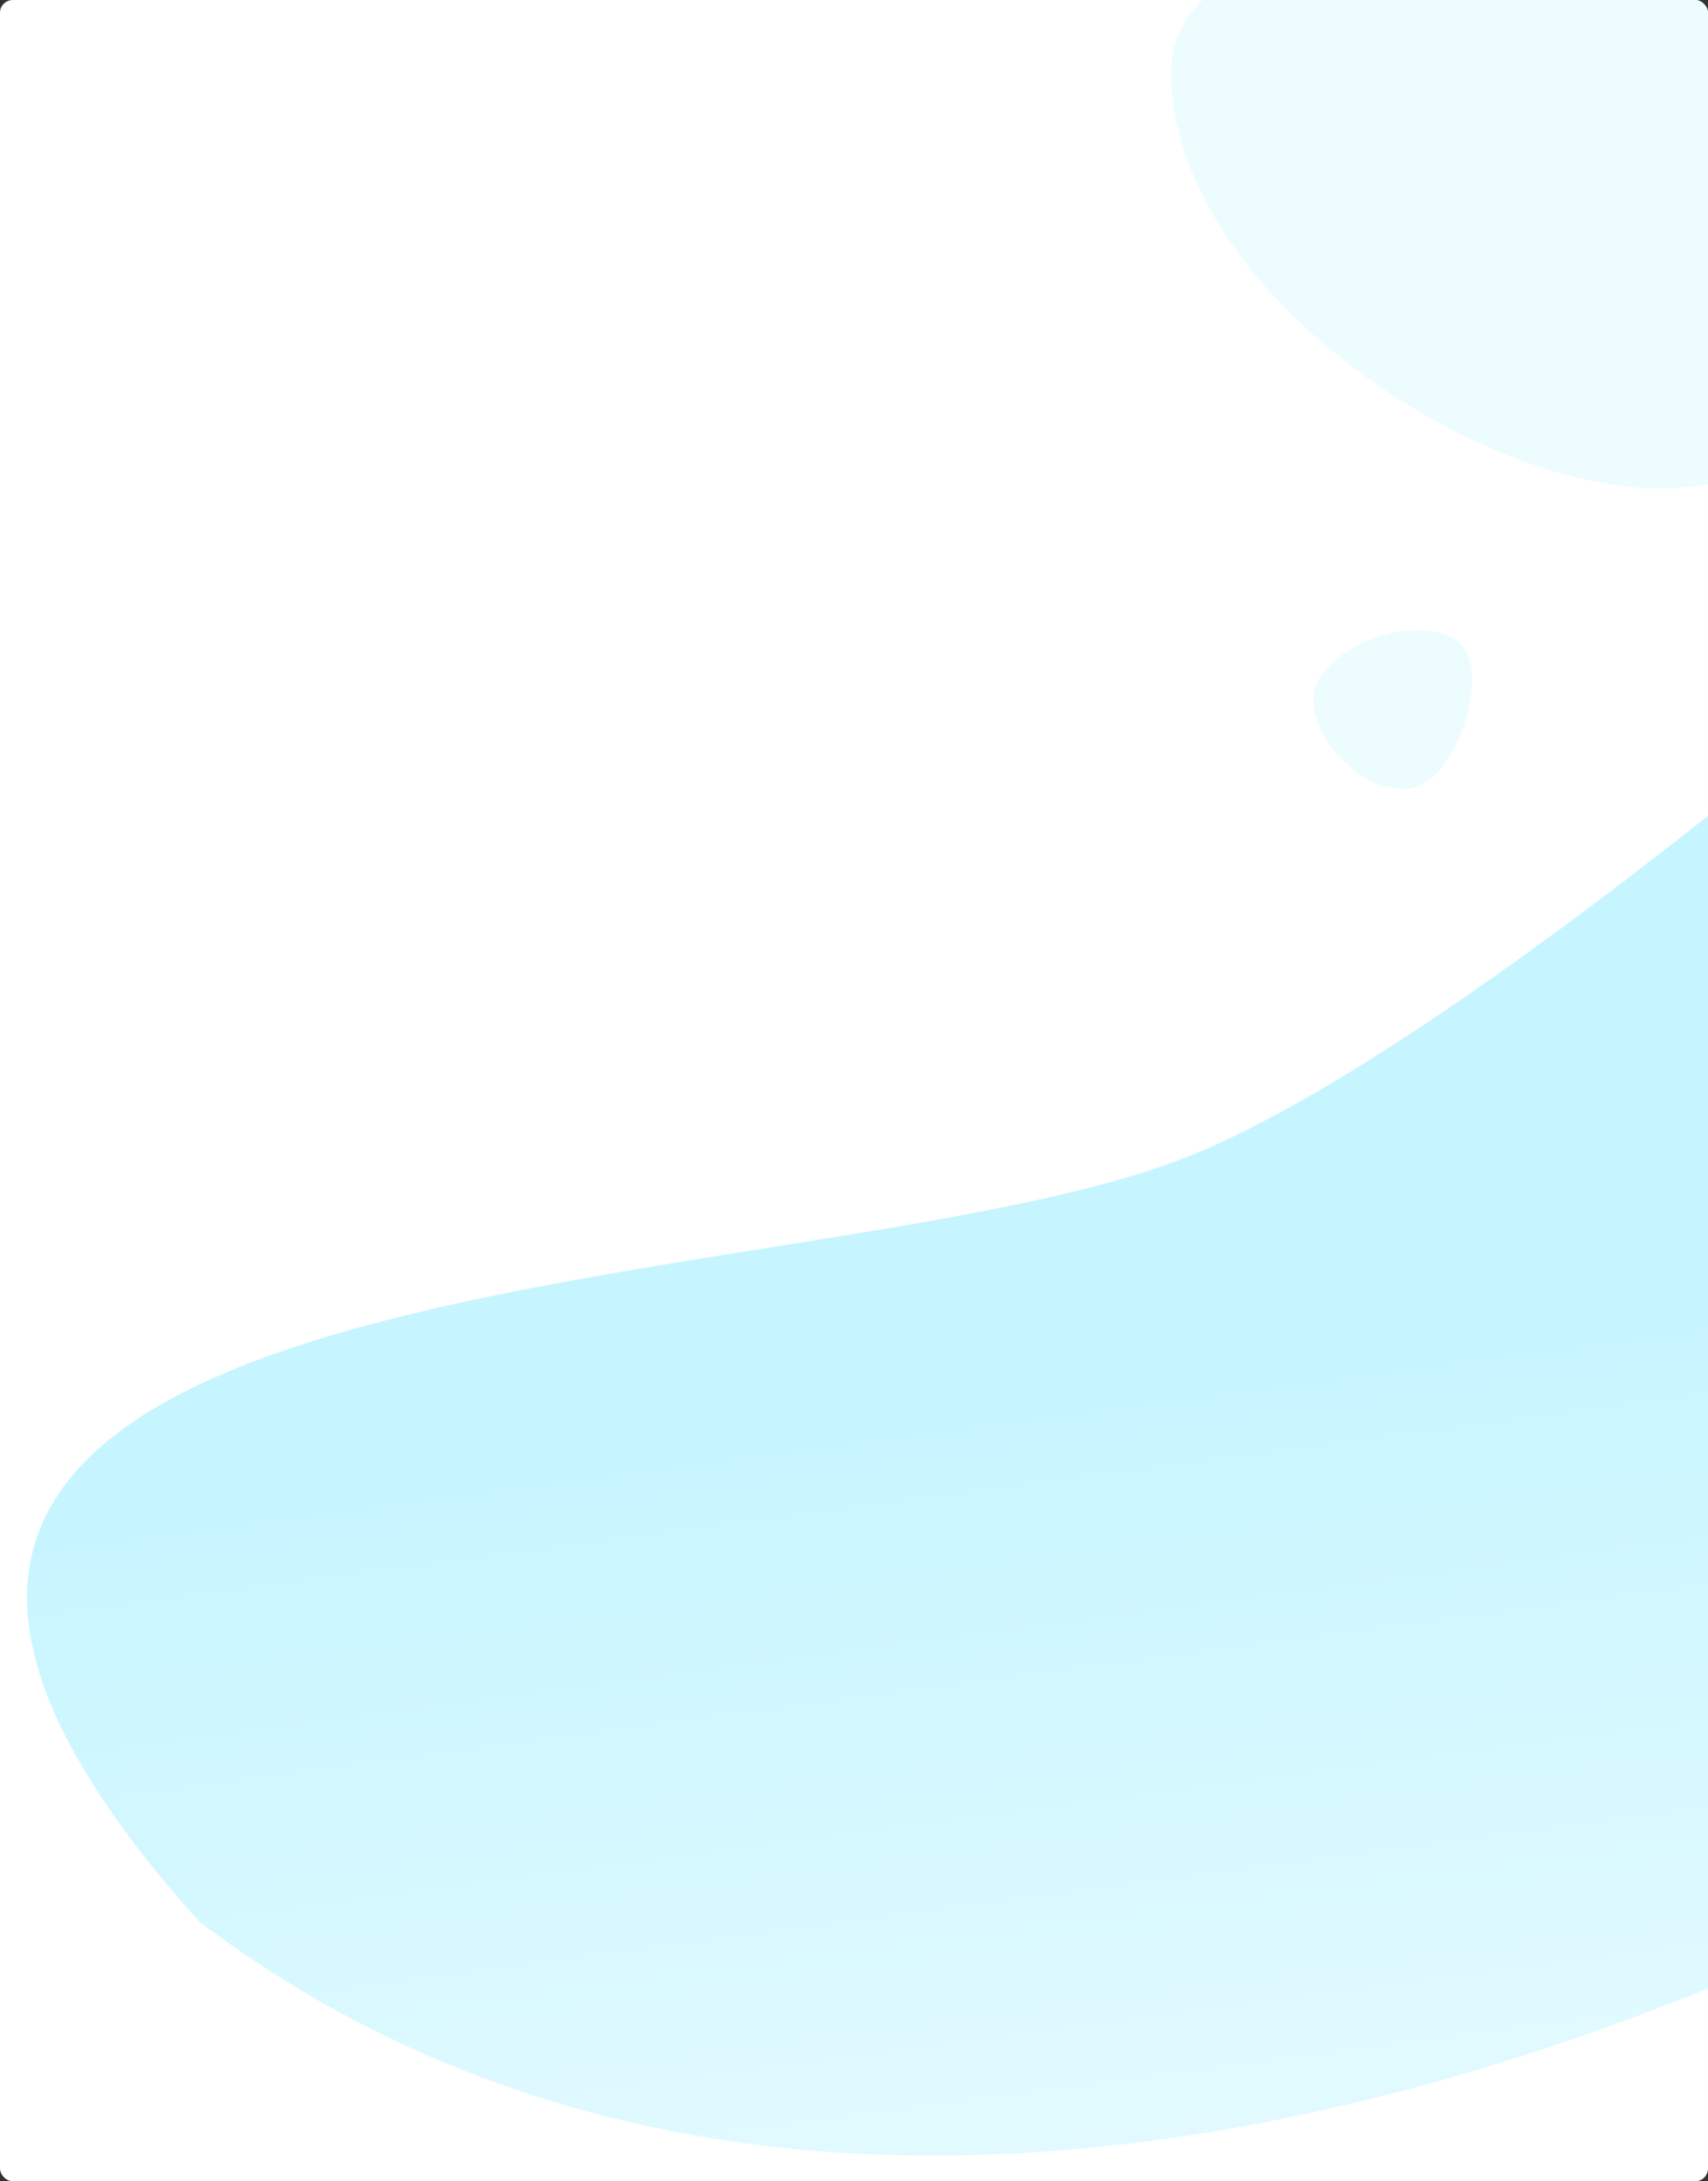 <svg width="668" height="853" viewBox="0 0 668 853" fill="none" xmlns="http://www.w3.org/2000/svg">
<rect x="0" y="0" width="668" height="853" fill="#333333" stroke="none"/>
<g clip-path="url(#clip0)">
<rect width="668" height="853" fill="white"/>
<path d="M78.013 751.552C-161.488 485.552 302.012 513.053 460.012 454.053C588.509 406.07 859.039 157.902 872.536 137.806C872.672 136.862 872.823 136.433 872.991 136.552C873.166 136.678 873.009 137.102 872.536 137.806C868.458 166.09 877.958 656.092 872.99 667.082C868.884 676.167 401.012 995.051 78.013 751.552Z" fill="url(#paint0_linear)"/>
<path d="M651.909 190.964C578.057 192.925 458 113.4 458 27.716C458 -49.205 698.81 -59.769 763.748 -12.869C844.92 45.755 753.825 188.259 651.909 190.964Z" fill="#ECFCFF"/>
<path d="M514.564 268.442C519.024 255.149 546.162 241.016 566.764 248.762C585.259 255.716 571.719 299.44 556.106 306.733C536.59 315.849 508.409 286.787 514.564 268.442Z" fill="#ECFCFF"/>
</g>
<defs>
<linearGradient id="paint0_linear" x1="558.785" y1="932.462" x2="506.152" y2="536.644" gradientUnits="userSpaceOnUse">
<stop stop-color="#ECFCFF"/>
<stop offset="1" stop-color="#C7F5FF"/>
</linearGradient>
<clipPath id="clip0">
<rect width="668" height="853" rx="5" fill="white"/>
</clipPath>
</defs>
</svg>
